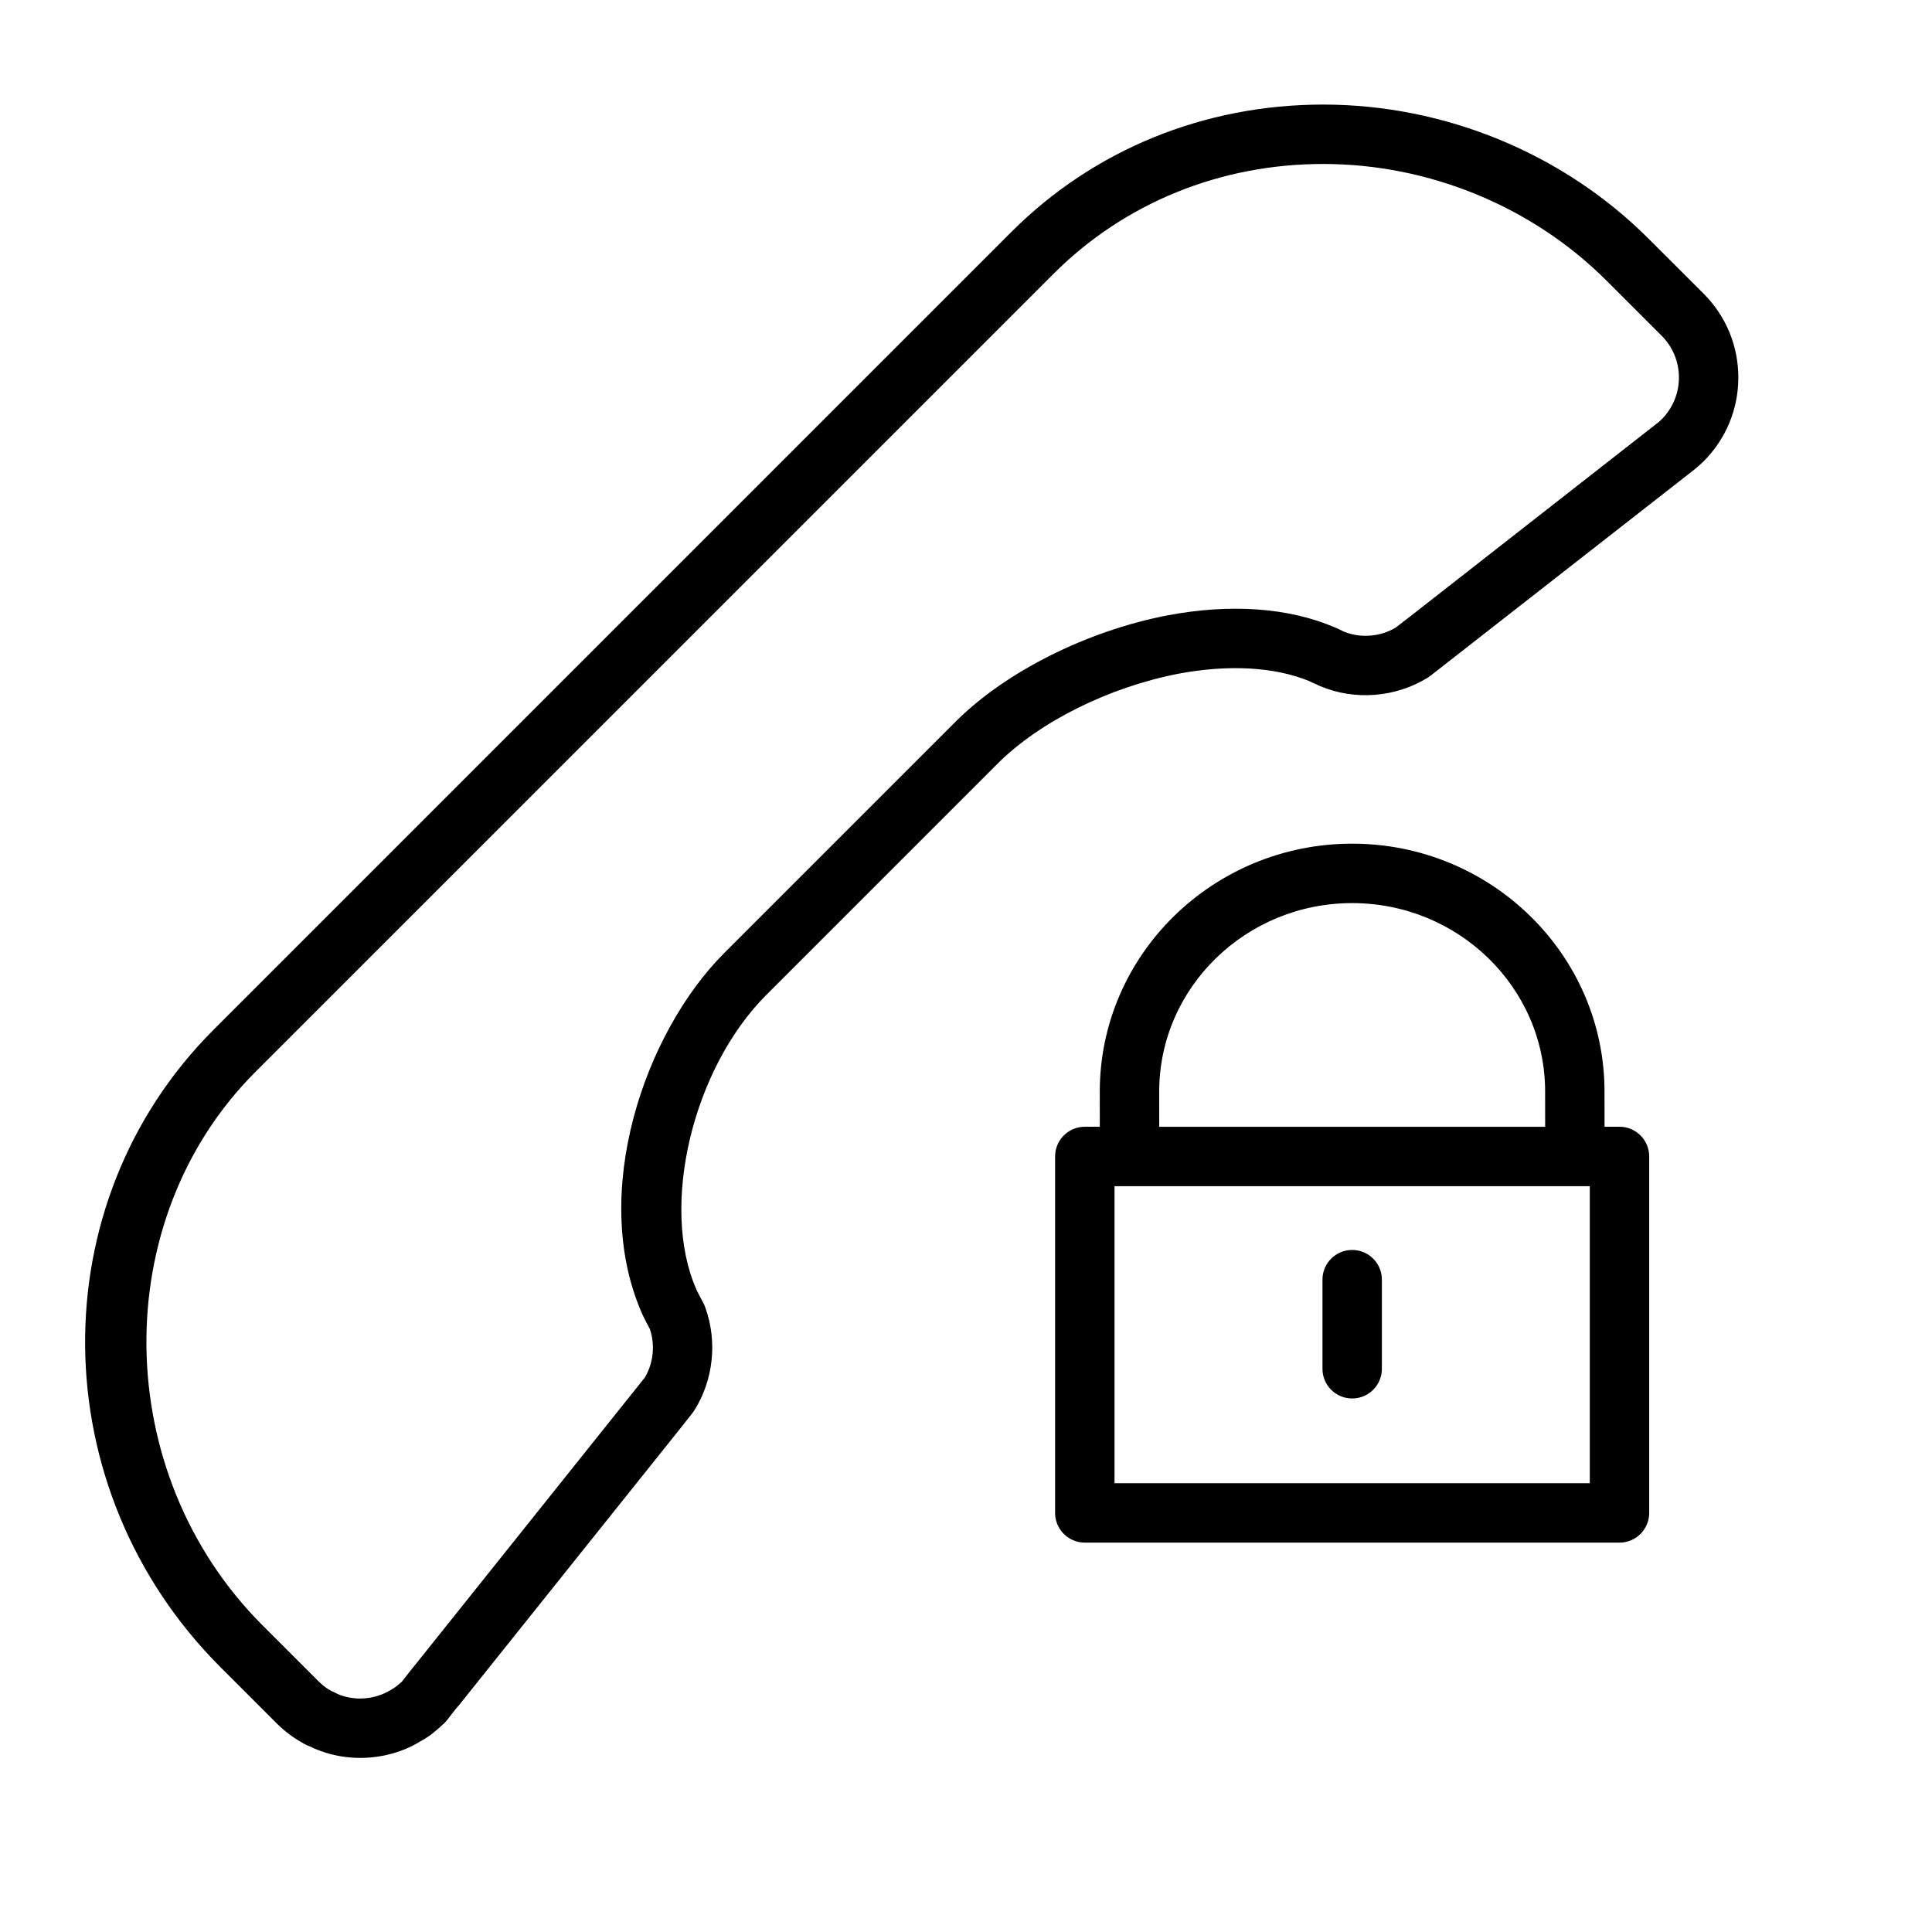 <?xml version="1.0" encoding="UTF-8"?>
<!-- Uploaded to: ICON Repo, www.iconrepo.com, Generator: ICON Repo Mixer Tools -->
<svg fill="#000000" width="800px" height="800px" version="1.1" viewBox="144 144 512 512" xmlns="http://www.w3.org/2000/svg">
 <g>
  <path d="m580.9 207.27c-22.594-22.602-54.027-35.559-86.246-35.559-31.512 0-60.844 11.973-82.586 33.715l-211.51 211.51c-46.047 46.047-45.219 121.78 1.832 168.84l14.863 14.863c2.047 2.047 4.359 3.809 6.731 5.125 1 0.652 1.898 0.961 2.348 1.156v-0.008c0.371 0.195 0.746 0.387 1.133 0.535 3.809 1.598 7.848 2.418 11.996 2.418 5.824 0 11.539-1.629 16.004-4.434 1.387-0.723 2.66-1.598 3.848-2.629 0.598-0.48 1.281-1.055 2.133-1.883l0.008 0.008c0.355-0.316 0.684-0.66 0.984-1.039l2.504-3.211c0.203-0.203 0.402-0.426 0.582-0.645l58.309-72.91 3.738-4.738c0.172-0.219 0.348-0.473 0.496-0.715 5-8.023 6.07-18.145 2.875-27.086-0.164-0.512-0.379-1.016-0.652-1.488-0.605-1.07-1.156-2.172-1.715-3.281-0.016-0.039-0.031-0.078-0.047-0.109l0.008-0.008c-9.676-22.02-1-58.488 18.555-78.043l61.238-61.238c11.164-11.164 29.559-20.309 47.988-23.875 13.258-2.488 25.457-1.82 34.66 1.961 0.621 0.348 1.219 0.582 1.762 0.812l0.008-0.016c0.371 0.203 0.754 0.395 1.148 0.551 9.18 3.856 20.012 2.992 28.52-2.289 0.227-0.141 0.449-0.293 0.66-0.465l69.895-54.617c0.82-0.668 1.699-1.426 2.449-2.164 5.973-5.961 9.258-13.863 9.258-22.27s-3.281-16.305-9.242-22.262zm3.398 47.914c-0.379 0.379-0.828 0.746-1.133 0.984l-65.305 51.074-4.047 3.117c-4.156 2.457-9.398 2.816-13.801 0.977-0.605-0.332-1.219-0.629-1.852-0.883-0.148-0.078-0.301-0.148-0.457-0.203-12.211-5.234-27.629-6.328-44.344-3.164-21.379 4.133-42.895 14.941-56.16 28.207l-61.238 61.238c-21.262 21.262-35.652 63.684-21.945 95.281 0.094 0.242 0.195 0.488 0.316 0.723 0.613 1.242 1.234 2.481 1.898 3.691 1.418 4.25 0.922 8.988-1.324 12.809l-61.41 76.832c-0.148 0.164-0.285 0.324-0.418 0.496l-2.559 3.273c-0.316 0.316-0.746 0.652-1.266 1.078-0.449 0.387-0.805 0.637-1.605 1.086-4.203 2.606-9.574 3.062-14.074 1.172-0.559-0.301-1.141-0.59-1.762-0.844-1.164-0.613-2.356-1.52-3.449-2.606l-14.863-14.863c-40.199-40.238-41.043-107.36-1.816-146.59l211.52-211.51c18.773-18.77 44.152-29.105 71.453-29.105 28.07 0 55.449 11.281 75.113 30.945l14.531 14.523c2.984 2.977 4.629 6.93 4.629 11.125s-1.645 8.156-4.629 11.137z"/>
  <path d="m573.18 442.6h-3.961l-0.008-9.328c0-36.227-30.008-65.691-66.879-65.691-36.871 0-66.879 29.465-66.879 65.699l0.008 9.32h-3.977c-4.352 0-7.871 3.519-7.871 7.871v94.465c0 4.352 3.519 7.871 7.871 7.871h141.7c4.352 0 7.871-3.519 7.871-7.871v-94.465c0-4.352-3.519-7.871-7.871-7.871zm-121.98-9.32c0-27.535 22.938-49.949 51.137-49.949 28.199 0 51.137 22.41 51.137 49.957l0.008 9.32h-102.27zm114.11 103.79h-125.95v-78.719h125.95z"/>
  <path d="m502.34 514.61c4.352 0 7.871-3.519 7.871-7.871v-23.617c0-4.352-3.519-7.871-7.871-7.871-4.352 0-7.871 3.519-7.871 7.871v23.617c-0.004 4.348 3.516 7.871 7.871 7.871z"/>
 </g>
</svg>